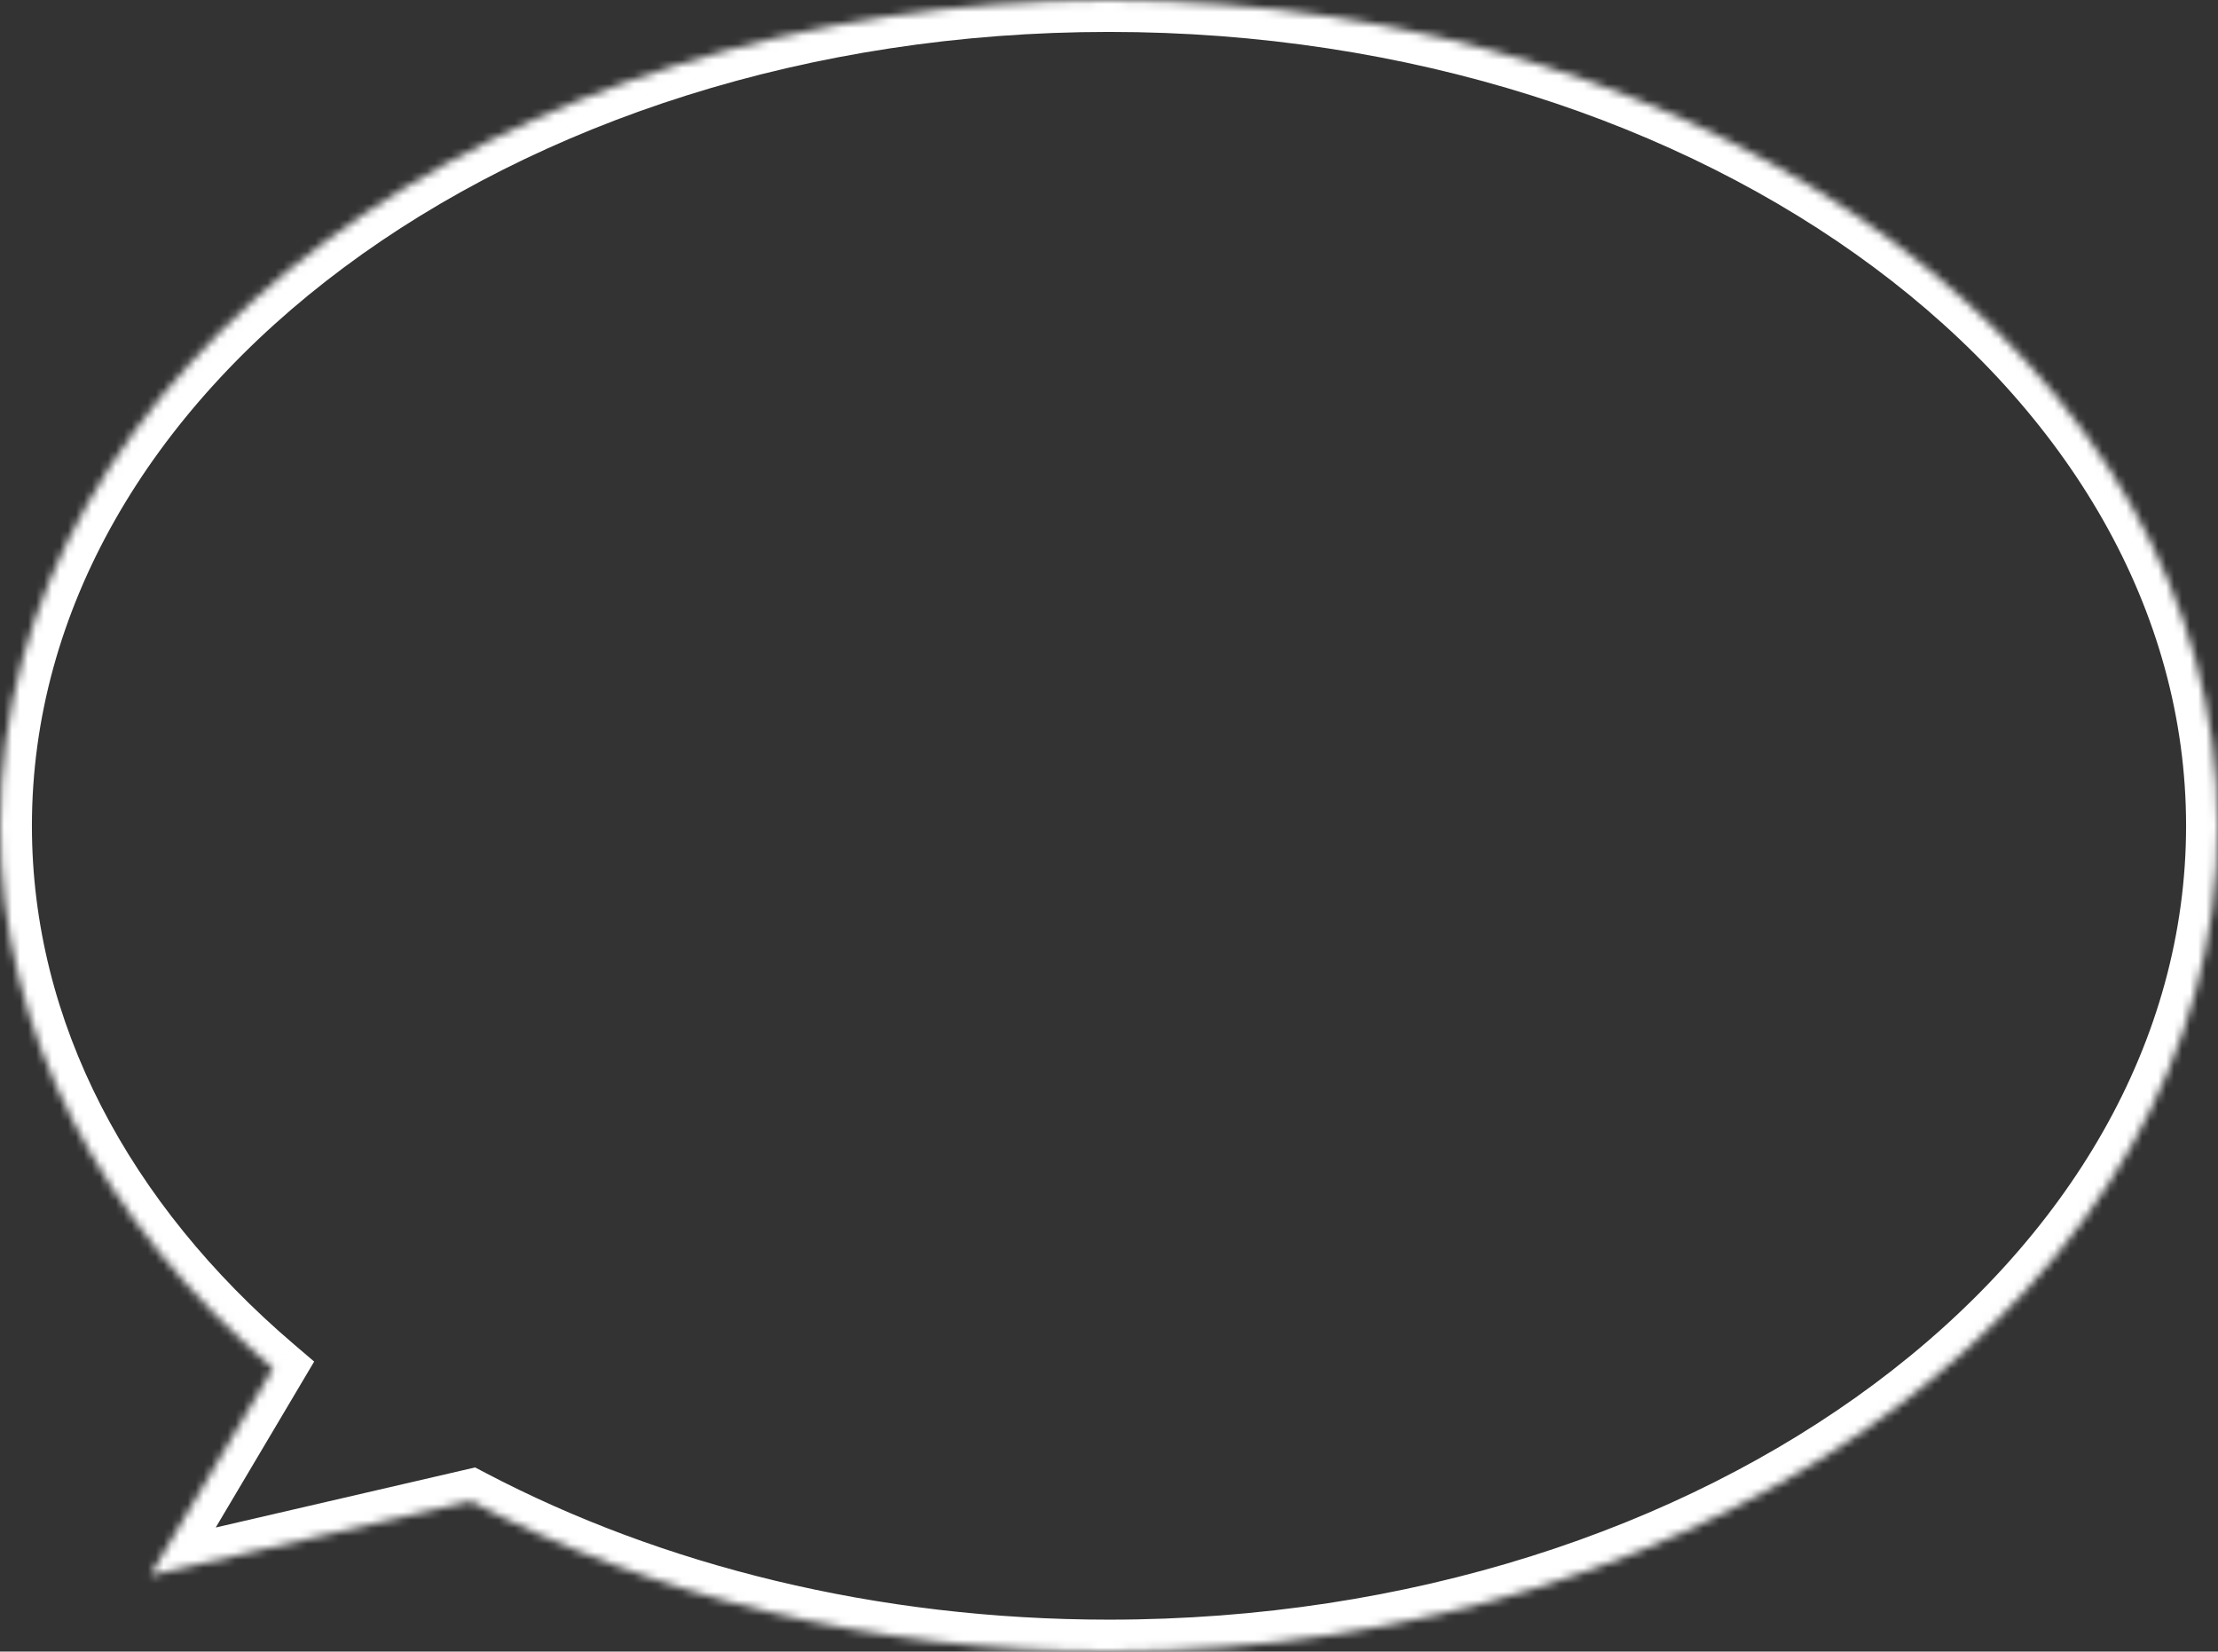 <?xml version="1.0" encoding="UTF-8"?> <svg xmlns="http://www.w3.org/2000/svg" width="278" height="207" viewBox="0 0 278 207" fill="none"><rect x="0" y="0" width="278" height="207" fill="#333333" stroke="none"/> <mask id="path-1-inside-1_1132_166" fill="white"> <path fill-rule="evenodd" clip-rule="evenodd" d="M139 207C215.768 207 278 160.661 278 103.5C278 46.339 215.768 0 139 0C62.232 0 0 46.339 0 103.5C0 129.533 12.908 153.321 34.219 171.51L18.824 197.459L59.007 188.154C81.628 200.027 109.22 207 139 207Z"></path> </mask> <path d="M34.219 171.51L37.659 173.551L39.377 170.654L36.816 168.467L34.219 171.51ZM18.824 197.459L15.384 195.418L10.609 203.467L19.727 201.356L18.824 197.459ZM59.007 188.154L60.866 184.612L59.551 183.922L58.104 184.257L59.007 188.154ZM274 103.5C274 130.527 259.297 155.311 234.899 173.477C210.501 191.644 176.609 203 139 203V211C178.159 211 213.767 199.187 239.677 179.894C265.587 160.601 282 133.635 282 103.5H274ZM139 4C176.609 4 210.501 15.356 234.899 33.523C259.297 51.69 274 76.473 274 103.5H282C282 73.365 265.587 46.399 239.677 27.106C213.767 7.813 178.159 -4 139 -4V4ZM4 103.5C4 76.473 18.703 51.69 43.101 33.523C67.499 15.356 101.391 4 139 4V-4C99.841 -4 64.233 7.813 38.323 27.106C12.413 46.399 -4 73.365 -4 103.5H4ZM36.816 168.467C16.198 150.871 4 128.126 4 103.5H-4C-4 130.94 9.618 155.772 31.622 174.552L36.816 168.467ZM22.264 199.5L37.659 173.551L30.779 169.469L15.384 195.418L22.264 199.5ZM58.104 184.257L17.922 193.562L19.727 201.356L59.909 192.051L58.104 184.257ZM139 203C109.834 203 82.884 196.169 60.866 184.612L57.148 191.696C80.372 203.885 108.607 211 139 211V203Z" fill="white" mask="url(#path-1-inside-1_1132_166)"></path> </svg> 